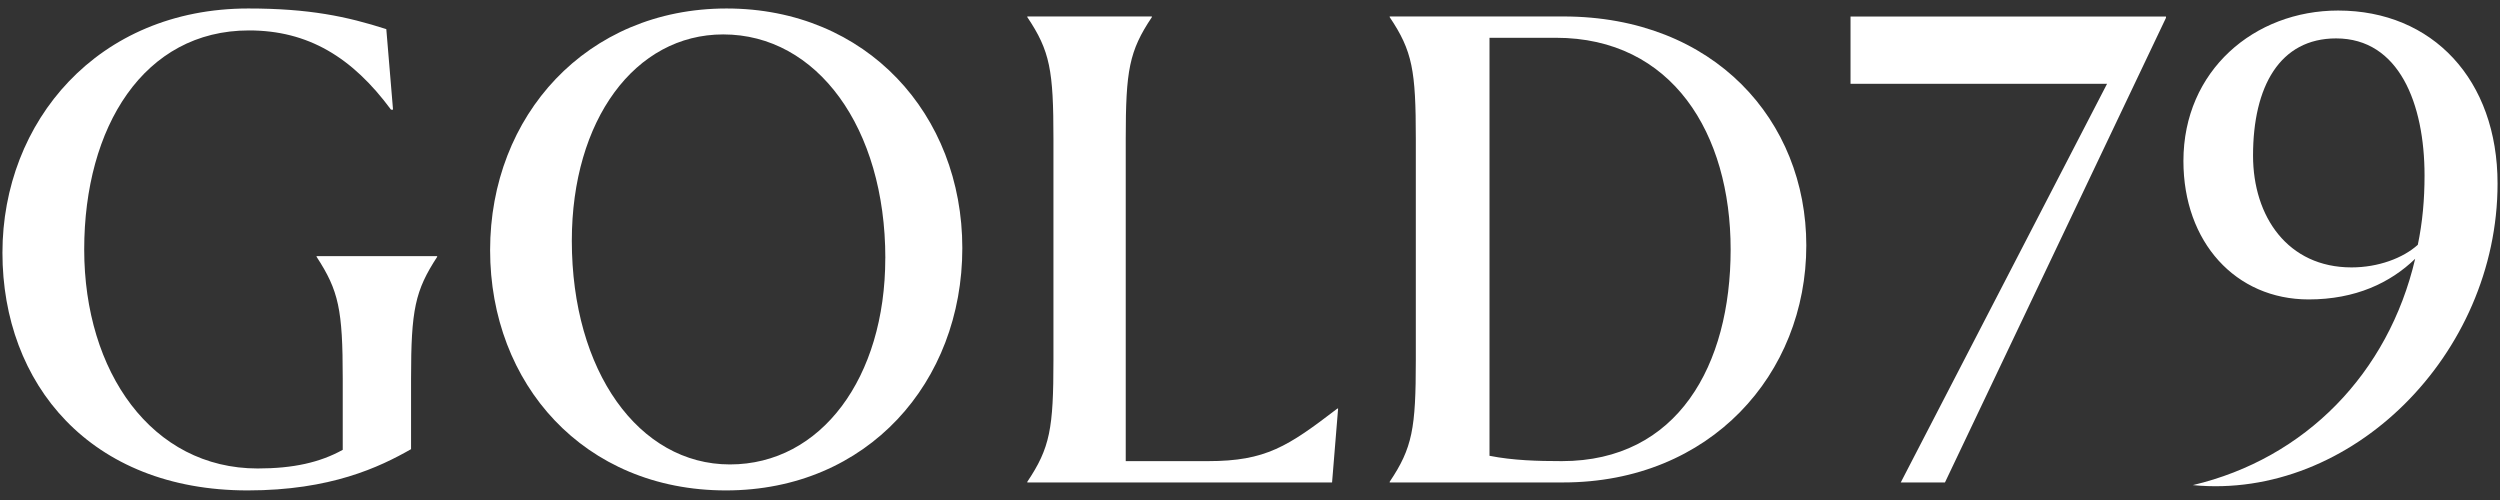 <svg width="180" height="36" viewBox="0 0 180 36" fill="none" xmlns="http://www.w3.org/2000/svg">
<rect x="0" y="0" width="180" height="36" fill="#333333" stroke="none"/>
<path d="M31.478 18.489C29.888 20.934 29.596 22.275 29.596 27.261V32.34C27.328 33.633 23.81 35.31 17.829 35.31C6.494 35.31 0.176 27.641 0.176 18.199C0.176 8.757 7.026 0.611 17.878 0.611C22.265 0.611 24.968 1.185 27.814 2.097L28.298 7.896H28.152C25.355 4.11 22.171 2.191 17.927 2.191C10.356 2.191 6.063 9.14 6.063 17.96C6.063 26.78 10.934 33.73 18.553 33.73C21.11 33.73 23.038 33.297 24.677 32.388V27.261C24.677 22.275 24.388 20.934 22.794 18.489V18.441H31.475V18.489H31.478Z" fill="white"/>
<path d="M35.288 18.009C35.288 8.328 42.232 0.611 52.312 0.611C62.391 0.611 69.287 8.231 69.287 17.864C69.287 27.496 62.485 35.31 52.263 35.31C42.041 35.31 35.288 27.641 35.288 18.009ZM63.744 18.583C63.744 9.189 58.825 2.478 52.072 2.478C45.705 2.478 41.171 8.66 41.171 17.335C41.171 26.729 45.993 33.439 52.552 33.439C59.11 33.439 63.741 27.209 63.741 18.583H63.744Z" fill="white"/>
<path d="M96.344 29.415L95.909 34.736H73.966V34.687C75.605 32.243 75.848 30.853 75.848 25.916V10.005C75.848 5.067 75.608 3.678 73.966 1.233V1.185H82.936V1.233C81.297 3.678 81.053 5.067 81.053 10.005V33.201H86.985C91.133 33.201 92.726 32.146 96.292 29.415H96.341H96.344Z" fill="white"/>
<path d="M130.054 17.673C130.054 26.922 123.158 34.736 112.547 34.736H100.057V34.687C101.695 32.243 101.939 30.853 101.939 25.916V10.005C101.939 5.067 101.699 3.678 100.057 1.233V1.185H112.547C123.447 1.185 130.054 8.708 130.054 17.673ZM124.606 17.96C124.606 9.621 120.41 2.72 112.018 2.72H107.244V32.817C108.932 33.152 110.717 33.201 112.453 33.201C120.796 33.201 124.606 26.3 124.606 17.96Z" fill="white"/>
<path d="M133.234 1.188H155.95V1.285L140.036 34.739H136.853L151.709 6.032H133.238V1.191L133.234 1.188Z" fill="white"/>
<path d="M179.824 13.217C179.824 25.535 169.261 36.029 157.881 34.929C165.984 33.014 171.964 26.877 173.892 18.634C172.107 20.36 169.599 21.559 166.224 21.559C160.967 21.559 157.206 17.438 157.206 11.591C157.206 5.074 162.317 0.759 168.346 0.759C175.148 0.759 179.824 5.745 179.824 13.22V13.217ZM174.083 17.625C174.421 15.996 174.567 14.365 174.567 12.639C174.567 7.464 172.733 2.765 168.2 2.765C164.15 2.765 162.219 6.216 162.219 11.201C162.219 15.609 164.728 19.253 169.31 19.253C171.237 19.253 173.022 18.583 174.083 17.625Z" fill="white"/>
</svg>
